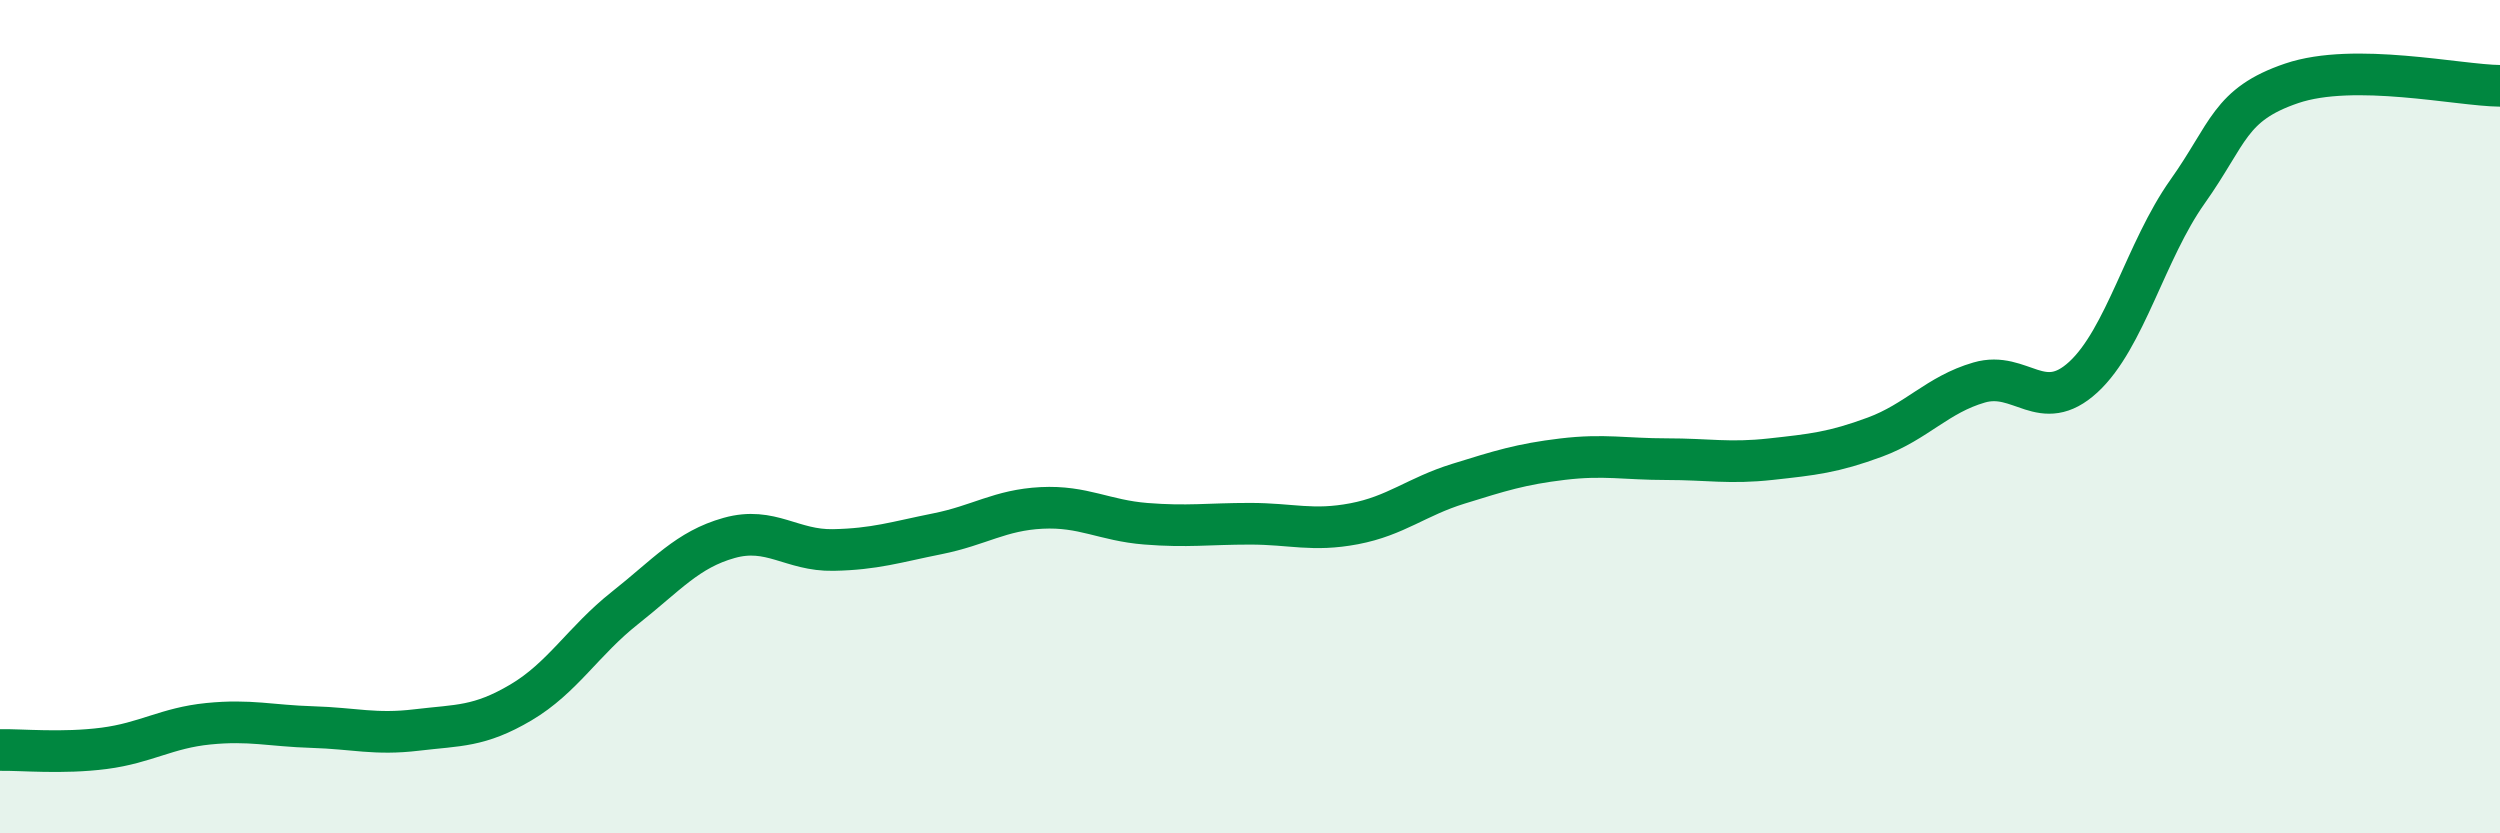 
    <svg width="60" height="20" viewBox="0 0 60 20" xmlns="http://www.w3.org/2000/svg">
      <path
        d="M 0,18 C 0.5,17.99 1.5,18.09 2.5,17.96 C 3.5,17.83 4,17.47 5,17.37 C 6,17.27 6.5,17.42 7.5,17.45 C 8.5,17.48 9,17.64 10,17.52 C 11,17.4 11.5,17.45 12.5,16.86 C 13.5,16.27 14,15.38 15,14.59 C 16,13.8 16.5,13.19 17.5,12.91 C 18.5,12.63 19,13.22 20,13.2 C 21,13.18 21.5,13.01 22.5,12.81 C 23.5,12.61 24,12.24 25,12.19 C 26,12.14 26.5,12.49 27.5,12.57 C 28.5,12.65 29,12.57 30,12.57 C 31,12.57 31.5,12.76 32.5,12.57 C 33.5,12.38 34,11.92 35,11.61 C 36,11.3 36.5,11.14 37.5,11.02 C 38.5,10.9 39,11.02 40,11.02 C 41,11.02 41.5,11.13 42.5,11.02 C 43.5,10.91 44,10.86 45,10.49 C 46,10.12 46.5,9.47 47.5,9.18 C 48.5,8.89 49,9.97 50,9.05 C 51,8.13 51.5,6.01 52.5,4.6 C 53.5,3.19 53.5,2.51 55,2 C 56.5,1.49 59,2.05 60,2.06L60 20L0 20Z"
        fill="#008740"
        opacity="0.1"
        stroke-linecap="round"
        stroke-linejoin="round"
      />
      <path
        d="M 0,18 C 0.5,17.99 1.5,18.09 2.5,17.96 C 3.5,17.83 4,17.47 5,17.37 C 6,17.27 6.5,17.42 7.5,17.45 C 8.5,17.48 9,17.64 10,17.52 C 11,17.4 11.5,17.45 12.5,16.86 C 13.5,16.27 14,15.38 15,14.59 C 16,13.8 16.5,13.19 17.5,12.91 C 18.5,12.63 19,13.22 20,13.2 C 21,13.18 21.5,13.01 22.5,12.81 C 23.5,12.61 24,12.24 25,12.19 C 26,12.14 26.5,12.49 27.5,12.57 C 28.5,12.65 29,12.57 30,12.57 C 31,12.57 31.5,12.76 32.5,12.57 C 33.5,12.38 34,11.92 35,11.61 C 36,11.3 36.5,11.14 37.5,11.02 C 38.5,10.9 39,11.02 40,11.02 C 41,11.02 41.5,11.13 42.5,11.02 C 43.5,10.91 44,10.86 45,10.49 C 46,10.12 46.5,9.47 47.5,9.18 C 48.5,8.89 49,9.97 50,9.05 C 51,8.13 51.5,6.01 52.5,4.6 C 53.5,3.19 53.5,2.51 55,2 C 56.5,1.49 59,2.05 60,2.06"
        stroke="#008740"
        stroke-width="1"
        fill="none"
        stroke-linecap="round"
        stroke-linejoin="round"
      />
    </svg>
  